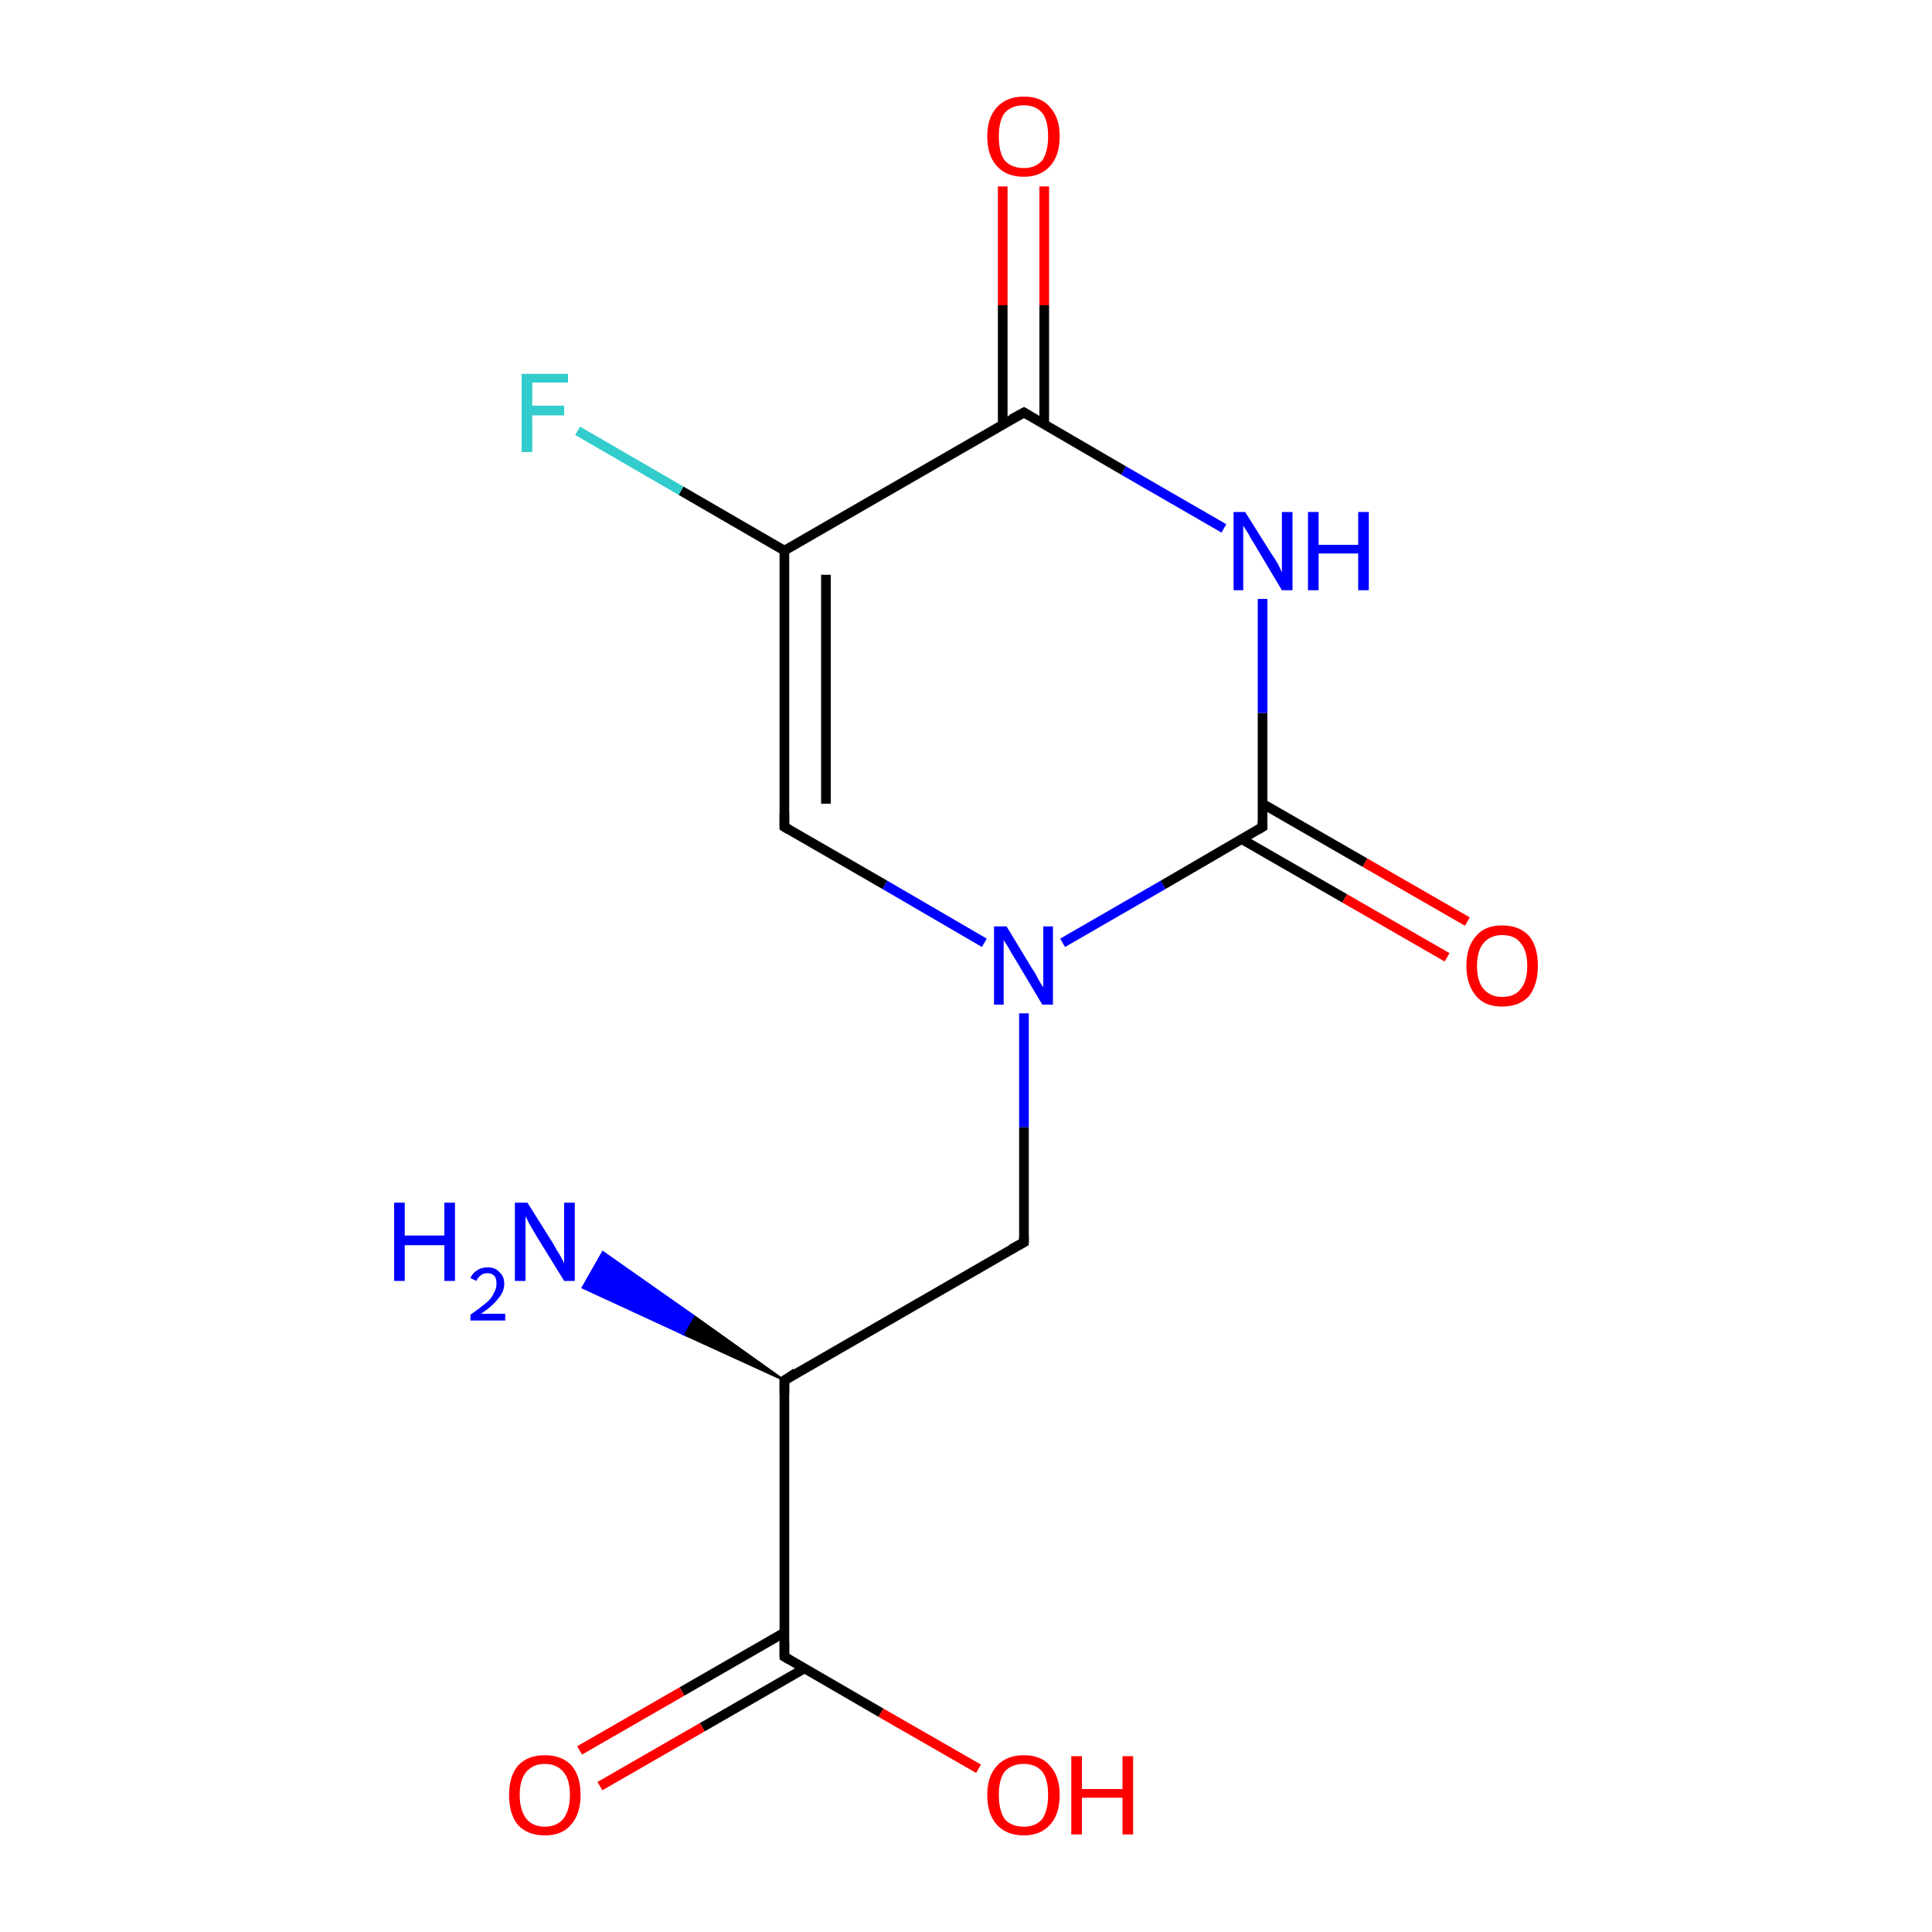 <?xml version='1.0' encoding='iso-8859-1'?>
<svg version='1.1' baseProfile='full'
              xmlns='http://www.w3.org/2000/svg'
                      xmlns:rdkit='http://www.rdkit.org/xml'
                      xmlns:xlink='http://www.w3.org/1999/xlink'
                  xml:space='preserve'
width='200px' height='200px' viewBox='0 0 200 200'>
<!-- END OF HEADER -->
<rect style='opacity:1.0;fill:#FFFFFF;stroke:none' width='200.0' height='200.0' x='0.0' y='0.0'> </rect>
<path class='bond-0 atom-0 atom-1' d='M 110.0,97.6 L 120.4,91.6' style='fill:none;fill-rule:evenodd;stroke:#0000FF;stroke-width:1.0px;stroke-linecap:butt;stroke-linejoin:miter;stroke-opacity:1' />
<path class='bond-0 atom-0 atom-1' d='M 120.4,91.6 L 130.7,85.6' style='fill:none;fill-rule:evenodd;stroke:#000000;stroke-width:1.0px;stroke-linecap:butt;stroke-linejoin:miter;stroke-opacity:1' />
<path class='bond-1 atom-0 atom-8' d='M 101.9,97.6 L 91.6,91.6' style='fill:none;fill-rule:evenodd;stroke:#0000FF;stroke-width:1.0px;stroke-linecap:butt;stroke-linejoin:miter;stroke-opacity:1' />
<path class='bond-1 atom-0 atom-8' d='M 91.6,91.6 L 81.2,85.6' style='fill:none;fill-rule:evenodd;stroke:#000000;stroke-width:1.0px;stroke-linecap:butt;stroke-linejoin:miter;stroke-opacity:1' />
<path class='bond-2 atom-0 atom-9' d='M 106.0,104.9 L 106.0,116.7' style='fill:none;fill-rule:evenodd;stroke:#0000FF;stroke-width:1.0px;stroke-linecap:butt;stroke-linejoin:miter;stroke-opacity:1' />
<path class='bond-2 atom-0 atom-9' d='M 106.0,116.7 L 106.0,128.6' style='fill:none;fill-rule:evenodd;stroke:#000000;stroke-width:1.0px;stroke-linecap:butt;stroke-linejoin:miter;stroke-opacity:1' />
<path class='bond-3 atom-1 atom-2' d='M 128.6,86.9 L 139.2,93.0' style='fill:none;fill-rule:evenodd;stroke:#000000;stroke-width:1.0px;stroke-linecap:butt;stroke-linejoin:miter;stroke-opacity:1' />
<path class='bond-3 atom-1 atom-2' d='M 139.2,93.0 L 149.8,99.1' style='fill:none;fill-rule:evenodd;stroke:#FF0000;stroke-width:1.0px;stroke-linecap:butt;stroke-linejoin:miter;stroke-opacity:1' />
<path class='bond-3 atom-1 atom-2' d='M 130.7,83.2 L 141.3,89.3' style='fill:none;fill-rule:evenodd;stroke:#000000;stroke-width:1.0px;stroke-linecap:butt;stroke-linejoin:miter;stroke-opacity:1' />
<path class='bond-3 atom-1 atom-2' d='M 141.3,89.3 L 151.9,95.4' style='fill:none;fill-rule:evenodd;stroke:#FF0000;stroke-width:1.0px;stroke-linecap:butt;stroke-linejoin:miter;stroke-opacity:1' />
<path class='bond-4 atom-1 atom-3' d='M 130.7,85.6 L 130.7,73.8' style='fill:none;fill-rule:evenodd;stroke:#000000;stroke-width:1.0px;stroke-linecap:butt;stroke-linejoin:miter;stroke-opacity:1' />
<path class='bond-4 atom-1 atom-3' d='M 130.7,73.8 L 130.7,62.0' style='fill:none;fill-rule:evenodd;stroke:#0000FF;stroke-width:1.0px;stroke-linecap:butt;stroke-linejoin:miter;stroke-opacity:1' />
<path class='bond-5 atom-3 atom-4' d='M 126.7,54.7 L 116.3,48.7' style='fill:none;fill-rule:evenodd;stroke:#0000FF;stroke-width:1.0px;stroke-linecap:butt;stroke-linejoin:miter;stroke-opacity:1' />
<path class='bond-5 atom-3 atom-4' d='M 116.3,48.7 L 106.0,42.7' style='fill:none;fill-rule:evenodd;stroke:#000000;stroke-width:1.0px;stroke-linecap:butt;stroke-linejoin:miter;stroke-opacity:1' />
<path class='bond-6 atom-4 atom-5' d='M 108.1,43.9 L 108.1,31.6' style='fill:none;fill-rule:evenodd;stroke:#000000;stroke-width:1.0px;stroke-linecap:butt;stroke-linejoin:miter;stroke-opacity:1' />
<path class='bond-6 atom-4 atom-5' d='M 108.1,31.6 L 108.1,19.3' style='fill:none;fill-rule:evenodd;stroke:#FF0000;stroke-width:1.0px;stroke-linecap:butt;stroke-linejoin:miter;stroke-opacity:1' />
<path class='bond-6 atom-4 atom-5' d='M 103.8,43.9 L 103.8,31.6' style='fill:none;fill-rule:evenodd;stroke:#000000;stroke-width:1.0px;stroke-linecap:butt;stroke-linejoin:miter;stroke-opacity:1' />
<path class='bond-6 atom-4 atom-5' d='M 103.8,31.6 L 103.8,19.3' style='fill:none;fill-rule:evenodd;stroke:#FF0000;stroke-width:1.0px;stroke-linecap:butt;stroke-linejoin:miter;stroke-opacity:1' />
<path class='bond-7 atom-4 atom-6' d='M 106.0,42.7 L 81.2,57.0' style='fill:none;fill-rule:evenodd;stroke:#000000;stroke-width:1.0px;stroke-linecap:butt;stroke-linejoin:miter;stroke-opacity:1' />
<path class='bond-8 atom-6 atom-7' d='M 81.2,57.0 L 70.5,50.8' style='fill:none;fill-rule:evenodd;stroke:#000000;stroke-width:1.0px;stroke-linecap:butt;stroke-linejoin:miter;stroke-opacity:1' />
<path class='bond-8 atom-6 atom-7' d='M 70.5,50.8 L 59.8,44.6' style='fill:none;fill-rule:evenodd;stroke:#33CCCC;stroke-width:1.0px;stroke-linecap:butt;stroke-linejoin:miter;stroke-opacity:1' />
<path class='bond-9 atom-6 atom-8' d='M 81.2,57.0 L 81.2,85.6' style='fill:none;fill-rule:evenodd;stroke:#000000;stroke-width:1.0px;stroke-linecap:butt;stroke-linejoin:miter;stroke-opacity:1' />
<path class='bond-9 atom-6 atom-8' d='M 85.5,59.5 L 85.5,83.2' style='fill:none;fill-rule:evenodd;stroke:#000000;stroke-width:1.0px;stroke-linecap:butt;stroke-linejoin:miter;stroke-opacity:1' />
<path class='bond-10 atom-9 atom-10' d='M 106.0,128.6 L 81.2,142.9' style='fill:none;fill-rule:evenodd;stroke:#000000;stroke-width:1.0px;stroke-linecap:butt;stroke-linejoin:miter;stroke-opacity:1' />
<path class='bond-11 atom-10 atom-11' d='M 81.2,142.9 L 70.7,138.1 L 71.8,136.2 Z' style='fill:#000000;fill-rule:evenodd;fill-opacity:1;stroke:#000000;stroke-width:0.2px;stroke-linecap:butt;stroke-linejoin:miter;stroke-miterlimit:10;stroke-opacity:1;' />
<path class='bond-11 atom-10 atom-11' d='M 70.7,138.1 L 62.4,129.6 L 60.3,133.3 Z' style='fill:#0000FF;fill-rule:evenodd;fill-opacity:1;stroke:#0000FF;stroke-width:0.2px;stroke-linecap:butt;stroke-linejoin:miter;stroke-miterlimit:10;stroke-opacity:1;' />
<path class='bond-11 atom-10 atom-11' d='M 70.7,138.1 L 71.8,136.2 L 62.4,129.6 Z' style='fill:#0000FF;fill-rule:evenodd;fill-opacity:1;stroke:#0000FF;stroke-width:0.2px;stroke-linecap:butt;stroke-linejoin:miter;stroke-miterlimit:10;stroke-opacity:1;' />
<path class='bond-12 atom-10 atom-12' d='M 81.2,142.9 L 81.2,171.5' style='fill:none;fill-rule:evenodd;stroke:#000000;stroke-width:1.0px;stroke-linecap:butt;stroke-linejoin:miter;stroke-opacity:1' />
<path class='bond-13 atom-12 atom-13' d='M 81.2,169.0 L 70.6,175.1' style='fill:none;fill-rule:evenodd;stroke:#000000;stroke-width:1.0px;stroke-linecap:butt;stroke-linejoin:miter;stroke-opacity:1' />
<path class='bond-13 atom-12 atom-13' d='M 70.6,175.1 L 60.0,181.2' style='fill:none;fill-rule:evenodd;stroke:#FF0000;stroke-width:1.0px;stroke-linecap:butt;stroke-linejoin:miter;stroke-opacity:1' />
<path class='bond-13 atom-12 atom-13' d='M 83.3,172.7 L 72.7,178.8' style='fill:none;fill-rule:evenodd;stroke:#000000;stroke-width:1.0px;stroke-linecap:butt;stroke-linejoin:miter;stroke-opacity:1' />
<path class='bond-13 atom-12 atom-13' d='M 72.7,178.8 L 62.1,184.9' style='fill:none;fill-rule:evenodd;stroke:#FF0000;stroke-width:1.0px;stroke-linecap:butt;stroke-linejoin:miter;stroke-opacity:1' />
<path class='bond-14 atom-12 atom-14' d='M 81.2,171.5 L 91.2,177.3' style='fill:none;fill-rule:evenodd;stroke:#000000;stroke-width:1.0px;stroke-linecap:butt;stroke-linejoin:miter;stroke-opacity:1' />
<path class='bond-14 atom-12 atom-14' d='M 91.2,177.3 L 101.3,183.1' style='fill:none;fill-rule:evenodd;stroke:#FF0000;stroke-width:1.0px;stroke-linecap:butt;stroke-linejoin:miter;stroke-opacity:1' />
<path d='M 130.2,85.9 L 130.7,85.6 L 130.7,85.0' style='fill:none;stroke:#000000;stroke-width:1.0px;stroke-linecap:butt;stroke-linejoin:miter;stroke-miterlimit:10;stroke-opacity:1;' />
<path d='M 106.5,43.0 L 106.0,42.7 L 104.7,43.4' style='fill:none;stroke:#000000;stroke-width:1.0px;stroke-linecap:butt;stroke-linejoin:miter;stroke-miterlimit:10;stroke-opacity:1;' />
<path d='M 81.7,85.9 L 81.2,85.6 L 81.2,84.2' style='fill:none;stroke:#000000;stroke-width:1.0px;stroke-linecap:butt;stroke-linejoin:miter;stroke-miterlimit:10;stroke-opacity:1;' />
<path d='M 106.0,128.0 L 106.0,128.6 L 104.7,129.3' style='fill:none;stroke:#000000;stroke-width:1.0px;stroke-linecap:butt;stroke-linejoin:miter;stroke-miterlimit:10;stroke-opacity:1;' />
<path d='M 82.4,142.1 L 81.2,142.9 L 81.2,144.3' style='fill:none;stroke:#000000;stroke-width:1.0px;stroke-linecap:butt;stroke-linejoin:miter;stroke-miterlimit:10;stroke-opacity:1;' />
<path d='M 81.2,170.0 L 81.2,171.5 L 81.7,171.8' style='fill:none;stroke:#000000;stroke-width:1.0px;stroke-linecap:butt;stroke-linejoin:miter;stroke-miterlimit:10;stroke-opacity:1;' />
<path class='atom-0' d='M 104.2 95.9
L 106.8 100.2
Q 107.1 100.6, 107.5 101.4
Q 107.9 102.1, 108.0 102.2
L 108.0 95.9
L 109.0 95.9
L 109.0 104.0
L 107.9 104.0
L 105.1 99.3
Q 104.7 98.7, 104.4 98.1
Q 104.0 97.5, 103.9 97.3
L 103.9 104.0
L 102.9 104.0
L 102.9 95.9
L 104.2 95.9
' fill='#0000FF'/>
<path class='atom-2' d='M 151.8 100.0
Q 151.8 98.0, 152.8 96.9
Q 153.7 95.8, 155.5 95.8
Q 157.3 95.8, 158.3 96.9
Q 159.2 98.0, 159.2 100.0
Q 159.2 101.9, 158.3 103.1
Q 157.3 104.2, 155.5 104.2
Q 153.7 104.2, 152.8 103.1
Q 151.8 101.9, 151.8 100.0
M 155.5 103.2
Q 156.8 103.2, 157.4 102.4
Q 158.1 101.6, 158.1 100.0
Q 158.1 98.4, 157.4 97.6
Q 156.8 96.8, 155.5 96.8
Q 154.3 96.8, 153.6 97.6
Q 152.9 98.4, 152.9 100.0
Q 152.9 101.6, 153.6 102.4
Q 154.3 103.2, 155.5 103.2
' fill='#FF0000'/>
<path class='atom-3' d='M 128.9 53.0
L 131.6 57.3
Q 131.9 57.7, 132.3 58.4
Q 132.7 59.2, 132.7 59.3
L 132.7 53.0
L 133.8 53.0
L 133.8 61.1
L 132.7 61.1
L 129.9 56.4
Q 129.5 55.8, 129.2 55.2
Q 128.8 54.6, 128.7 54.4
L 128.7 61.1
L 127.7 61.1
L 127.7 53.0
L 128.9 53.0
' fill='#0000FF'/>
<path class='atom-3' d='M 135.4 53.0
L 136.5 53.0
L 136.5 56.4
L 140.6 56.4
L 140.6 53.0
L 141.7 53.0
L 141.7 61.1
L 140.6 61.1
L 140.6 57.3
L 136.5 57.3
L 136.5 61.1
L 135.4 61.1
L 135.4 53.0
' fill='#0000FF'/>
<path class='atom-5' d='M 102.2 14.1
Q 102.2 12.2, 103.2 11.1
Q 104.2 10.0, 106.0 10.0
Q 107.8 10.0, 108.7 11.1
Q 109.7 12.2, 109.7 14.1
Q 109.7 16.1, 108.7 17.2
Q 107.7 18.3, 106.0 18.3
Q 104.2 18.3, 103.2 17.2
Q 102.2 16.1, 102.2 14.1
M 106.0 17.4
Q 107.2 17.4, 107.9 16.6
Q 108.5 15.7, 108.5 14.1
Q 108.5 12.5, 107.9 11.7
Q 107.2 10.9, 106.0 10.9
Q 104.7 10.9, 104.0 11.7
Q 103.4 12.5, 103.4 14.1
Q 103.4 15.8, 104.0 16.6
Q 104.7 17.4, 106.0 17.4
' fill='#FF0000'/>
<path class='atom-7' d='M 54.0 38.7
L 58.8 38.7
L 58.8 39.6
L 55.1 39.6
L 55.1 42.0
L 58.4 42.0
L 58.4 43.0
L 55.1 43.0
L 55.1 46.8
L 54.0 46.8
L 54.0 38.7
' fill='#33CCCC'/>
<path class='atom-11' d='M 40.8 124.5
L 41.9 124.5
L 41.9 127.9
L 46.0 127.9
L 46.0 124.5
L 47.1 124.5
L 47.1 132.6
L 46.0 132.6
L 46.0 128.9
L 41.9 128.9
L 41.9 132.6
L 40.8 132.6
L 40.8 124.5
' fill='#0000FF'/>
<path class='atom-11' d='M 48.7 132.3
Q 48.9 131.8, 49.4 131.5
Q 49.8 131.2, 50.5 131.2
Q 51.3 131.2, 51.7 131.7
Q 52.2 132.1, 52.2 132.9
Q 52.2 133.7, 51.6 134.4
Q 51.0 135.2, 49.8 136.0
L 52.3 136.0
L 52.3 136.7
L 48.7 136.7
L 48.7 136.1
Q 49.7 135.4, 50.3 134.9
Q 50.9 134.4, 51.1 133.9
Q 51.4 133.4, 51.4 132.9
Q 51.4 132.4, 51.2 132.1
Q 50.9 131.8, 50.5 131.8
Q 50.0 131.8, 49.8 132.0
Q 49.5 132.2, 49.3 132.6
L 48.7 132.3
' fill='#0000FF'/>
<path class='atom-11' d='M 54.6 124.5
L 57.3 128.8
Q 57.5 129.2, 58.0 130.0
Q 58.4 130.7, 58.4 130.8
L 58.4 124.5
L 59.5 124.5
L 59.5 132.6
L 58.4 132.6
L 55.5 127.9
Q 55.2 127.4, 54.8 126.7
Q 54.5 126.1, 54.4 125.9
L 54.4 132.6
L 53.3 132.6
L 53.3 124.5
L 54.6 124.5
' fill='#0000FF'/>
<path class='atom-13' d='M 52.7 185.8
Q 52.7 183.9, 53.6 182.8
Q 54.6 181.7, 56.4 181.7
Q 58.2 181.7, 59.2 182.8
Q 60.1 183.9, 60.1 185.8
Q 60.1 187.8, 59.1 188.9
Q 58.2 190.0, 56.4 190.0
Q 54.6 190.0, 53.6 188.9
Q 52.7 187.8, 52.7 185.8
M 56.4 189.1
Q 57.6 189.1, 58.3 188.3
Q 59.0 187.4, 59.0 185.8
Q 59.0 184.2, 58.3 183.4
Q 57.6 182.6, 56.4 182.6
Q 55.2 182.6, 54.5 183.4
Q 53.8 184.2, 53.8 185.8
Q 53.8 187.4, 54.5 188.3
Q 55.2 189.1, 56.4 189.1
' fill='#FF0000'/>
<path class='atom-14' d='M 102.2 185.8
Q 102.2 183.9, 103.2 182.8
Q 104.2 181.7, 106.0 181.7
Q 107.8 181.7, 108.7 182.8
Q 109.7 183.9, 109.7 185.8
Q 109.7 187.8, 108.7 188.9
Q 107.7 190.0, 106.0 190.0
Q 104.2 190.0, 103.2 188.9
Q 102.2 187.8, 102.2 185.8
M 106.0 189.1
Q 107.2 189.1, 107.9 188.3
Q 108.5 187.4, 108.5 185.8
Q 108.5 184.2, 107.9 183.4
Q 107.2 182.6, 106.0 182.6
Q 104.7 182.6, 104.0 183.4
Q 103.4 184.2, 103.4 185.8
Q 103.4 187.4, 104.0 188.3
Q 104.7 189.1, 106.0 189.1
' fill='#FF0000'/>
<path class='atom-14' d='M 110.9 181.8
L 112.0 181.8
L 112.0 185.2
L 116.2 185.2
L 116.2 181.8
L 117.3 181.8
L 117.3 189.9
L 116.2 189.9
L 116.2 186.1
L 112.0 186.1
L 112.0 189.9
L 110.9 189.9
L 110.9 181.8
' fill='#FF0000'/>
</svg>
